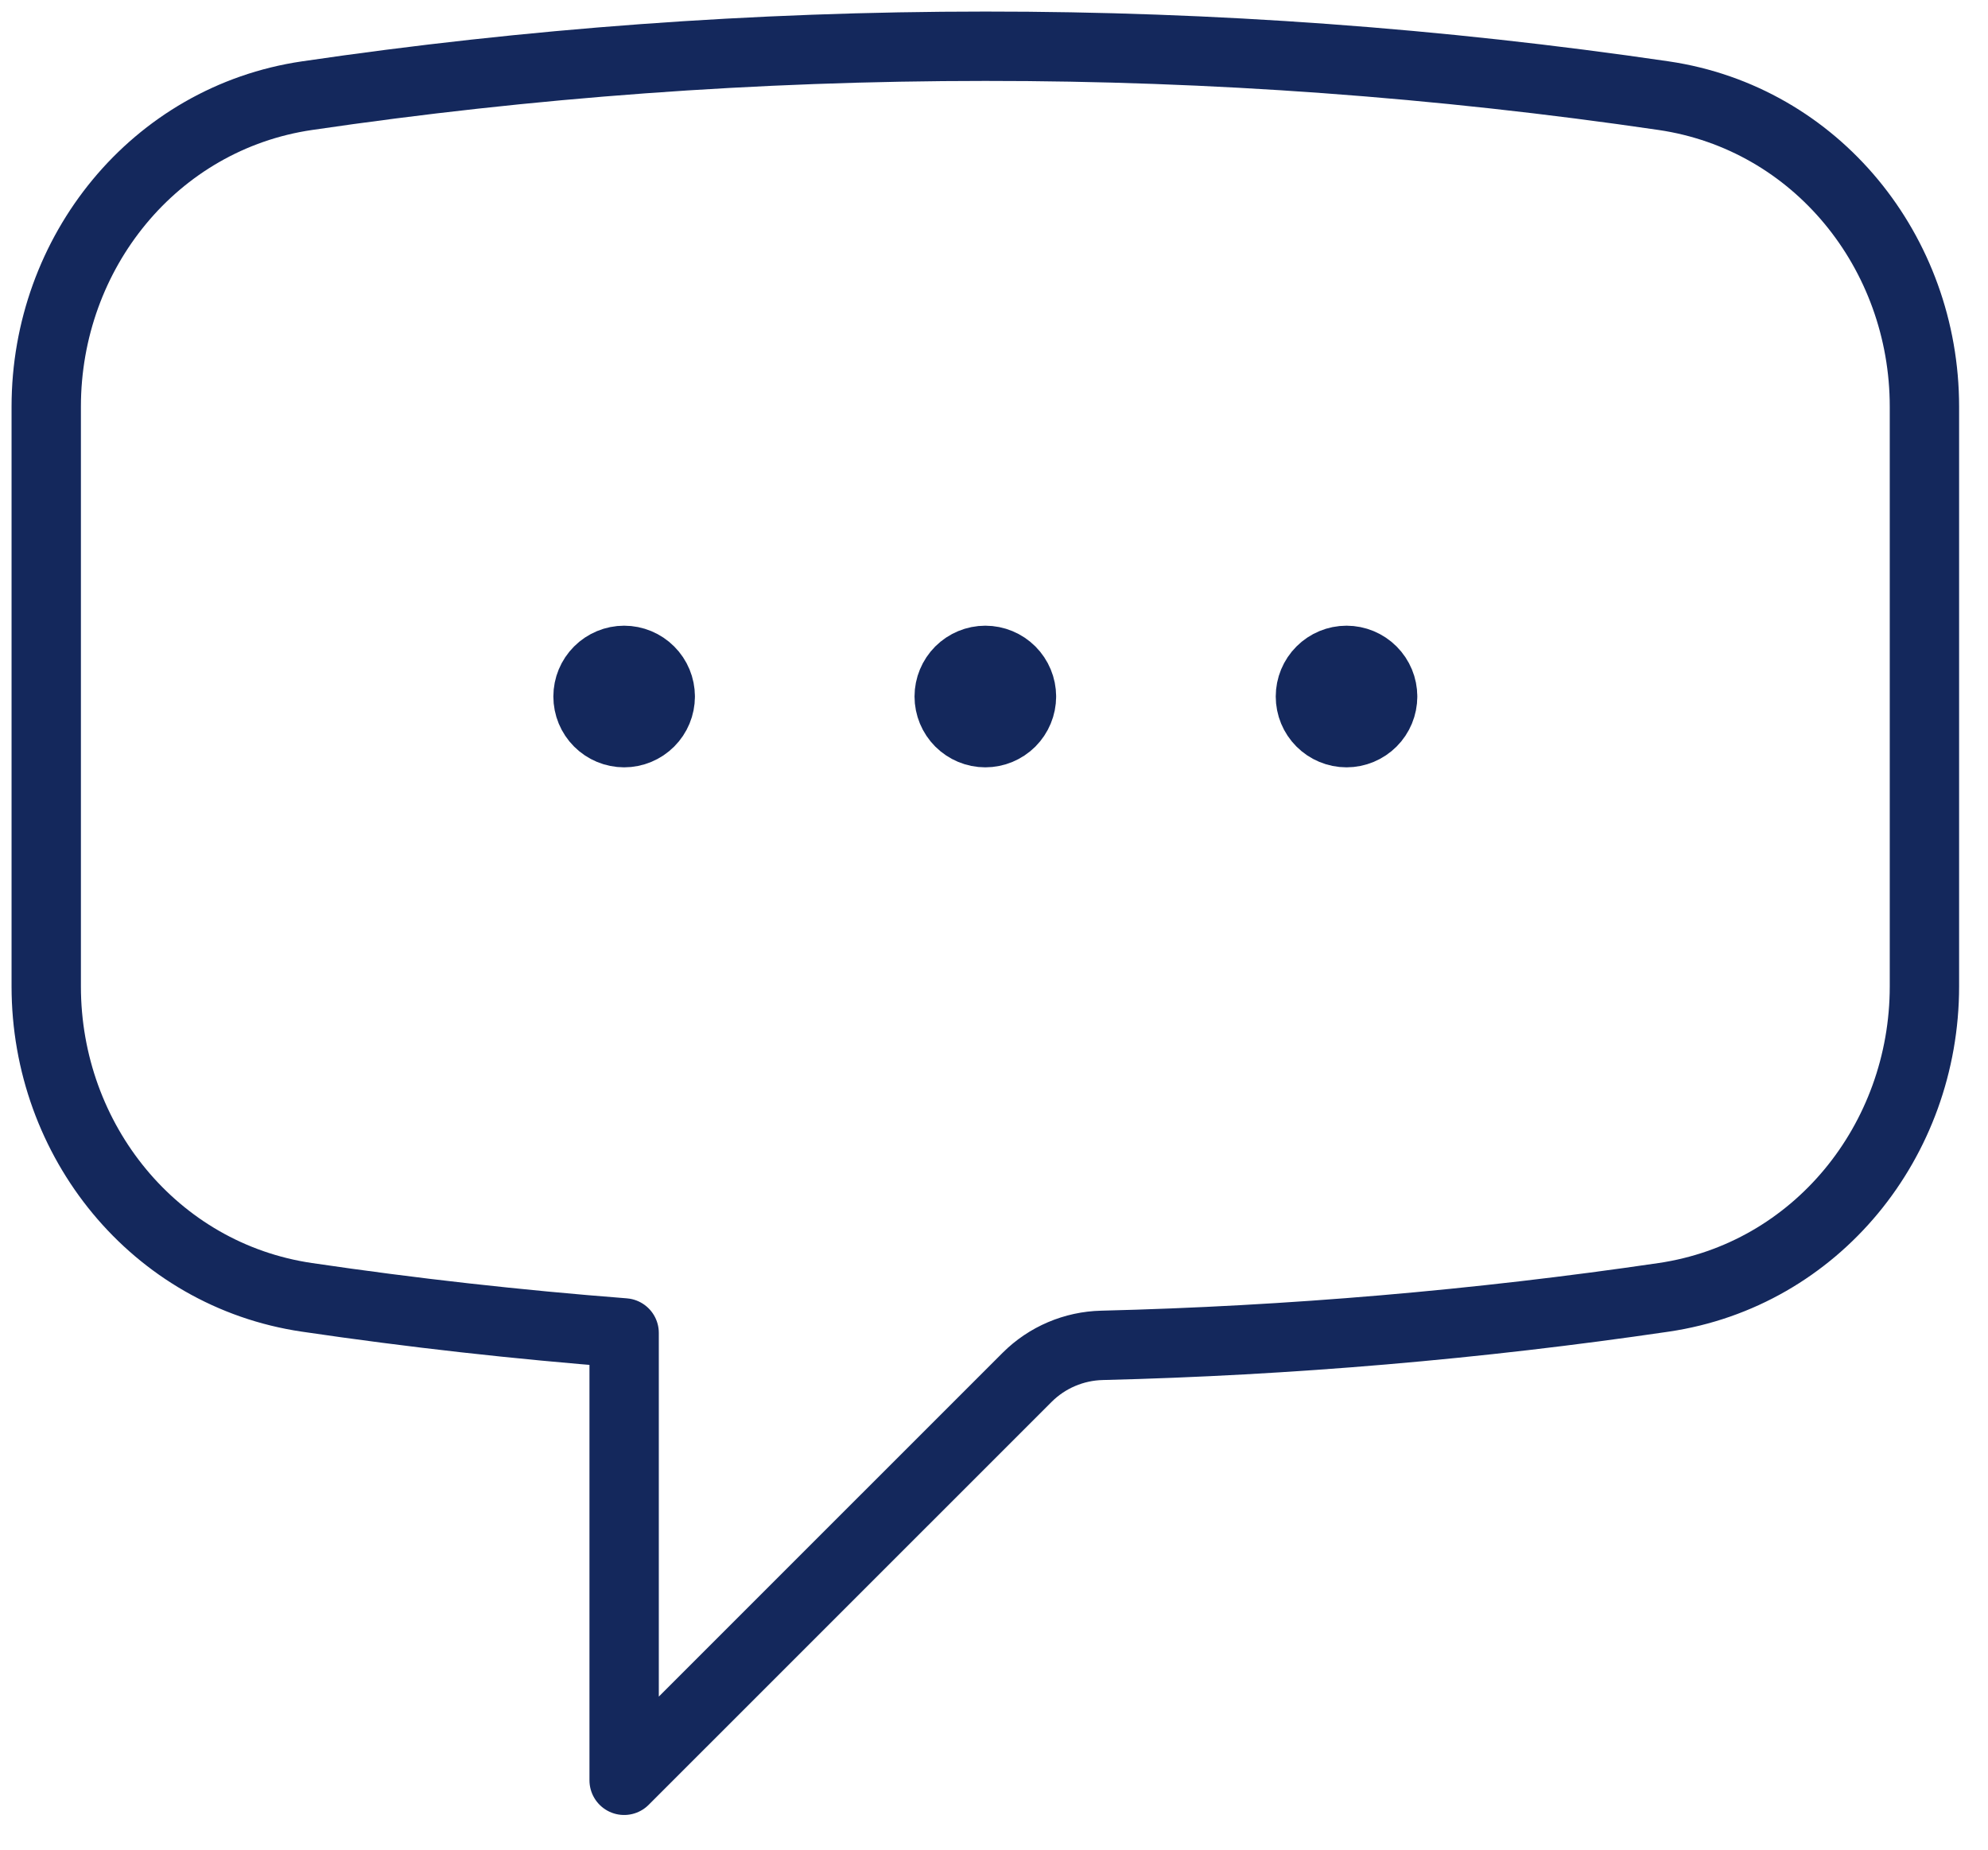 <svg width="43" height="40" viewBox="0 0 43 40" fill="none" xmlns="http://www.w3.org/2000/svg">
<path d="M14.281 15.062C14.281 15.27 14.199 15.468 14.052 15.615C13.906 15.761 13.707 15.844 13.5 15.844C13.293 15.844 13.094 15.761 12.948 15.615C12.801 15.468 12.719 15.27 12.719 15.062C12.719 14.855 12.801 14.657 12.948 14.51C13.094 14.364 13.293 14.281 13.5 14.281C13.707 14.281 13.906 14.364 14.052 14.51C14.199 14.657 14.281 14.855 14.281 15.062ZM14.281 15.062H13.5M22.094 15.062C22.094 15.27 22.011 15.468 21.865 15.615C21.718 15.761 21.52 15.844 21.312 15.844C21.105 15.844 20.907 15.761 20.76 15.615C20.614 15.468 20.531 15.27 20.531 15.062C20.531 14.855 20.614 14.657 20.76 14.51C20.907 14.364 21.105 14.281 21.312 14.281C21.52 14.281 21.718 14.364 21.865 14.51C22.011 14.657 22.094 14.855 22.094 15.062ZM22.094 15.062H21.312M29.906 15.062C29.906 15.27 29.824 15.468 29.677 15.615C29.531 15.761 29.332 15.844 29.125 15.844C28.918 15.844 28.719 15.761 28.573 15.615C28.426 15.468 28.344 15.27 28.344 15.062C28.344 14.855 28.426 14.657 28.573 14.51C28.719 14.364 28.918 14.281 29.125 14.281C29.332 14.281 29.531 14.364 29.677 14.51C29.824 14.657 29.906 14.855 29.906 15.062ZM29.906 15.062H29.125M1 21.333C1 24.667 3.34 27.571 6.64 28.056C8.904 28.39 11.192 28.646 13.5 28.825V38.5L22.217 29.785C22.648 29.355 23.229 29.108 23.837 29.094C27.903 28.994 31.959 28.647 35.983 28.056C39.285 27.571 41.625 24.669 41.625 21.331V8.794C41.625 5.456 39.285 2.554 35.985 2.069C31.127 1.356 26.223 0.998 21.312 1C16.329 1 11.429 1.365 6.64 2.069C3.34 2.554 1 5.458 1 8.794V21.331V21.333Z" stroke="#14285C" stroke-width="1.5" stroke-linecap="round" stroke-linejoin="round"/>
</svg>
